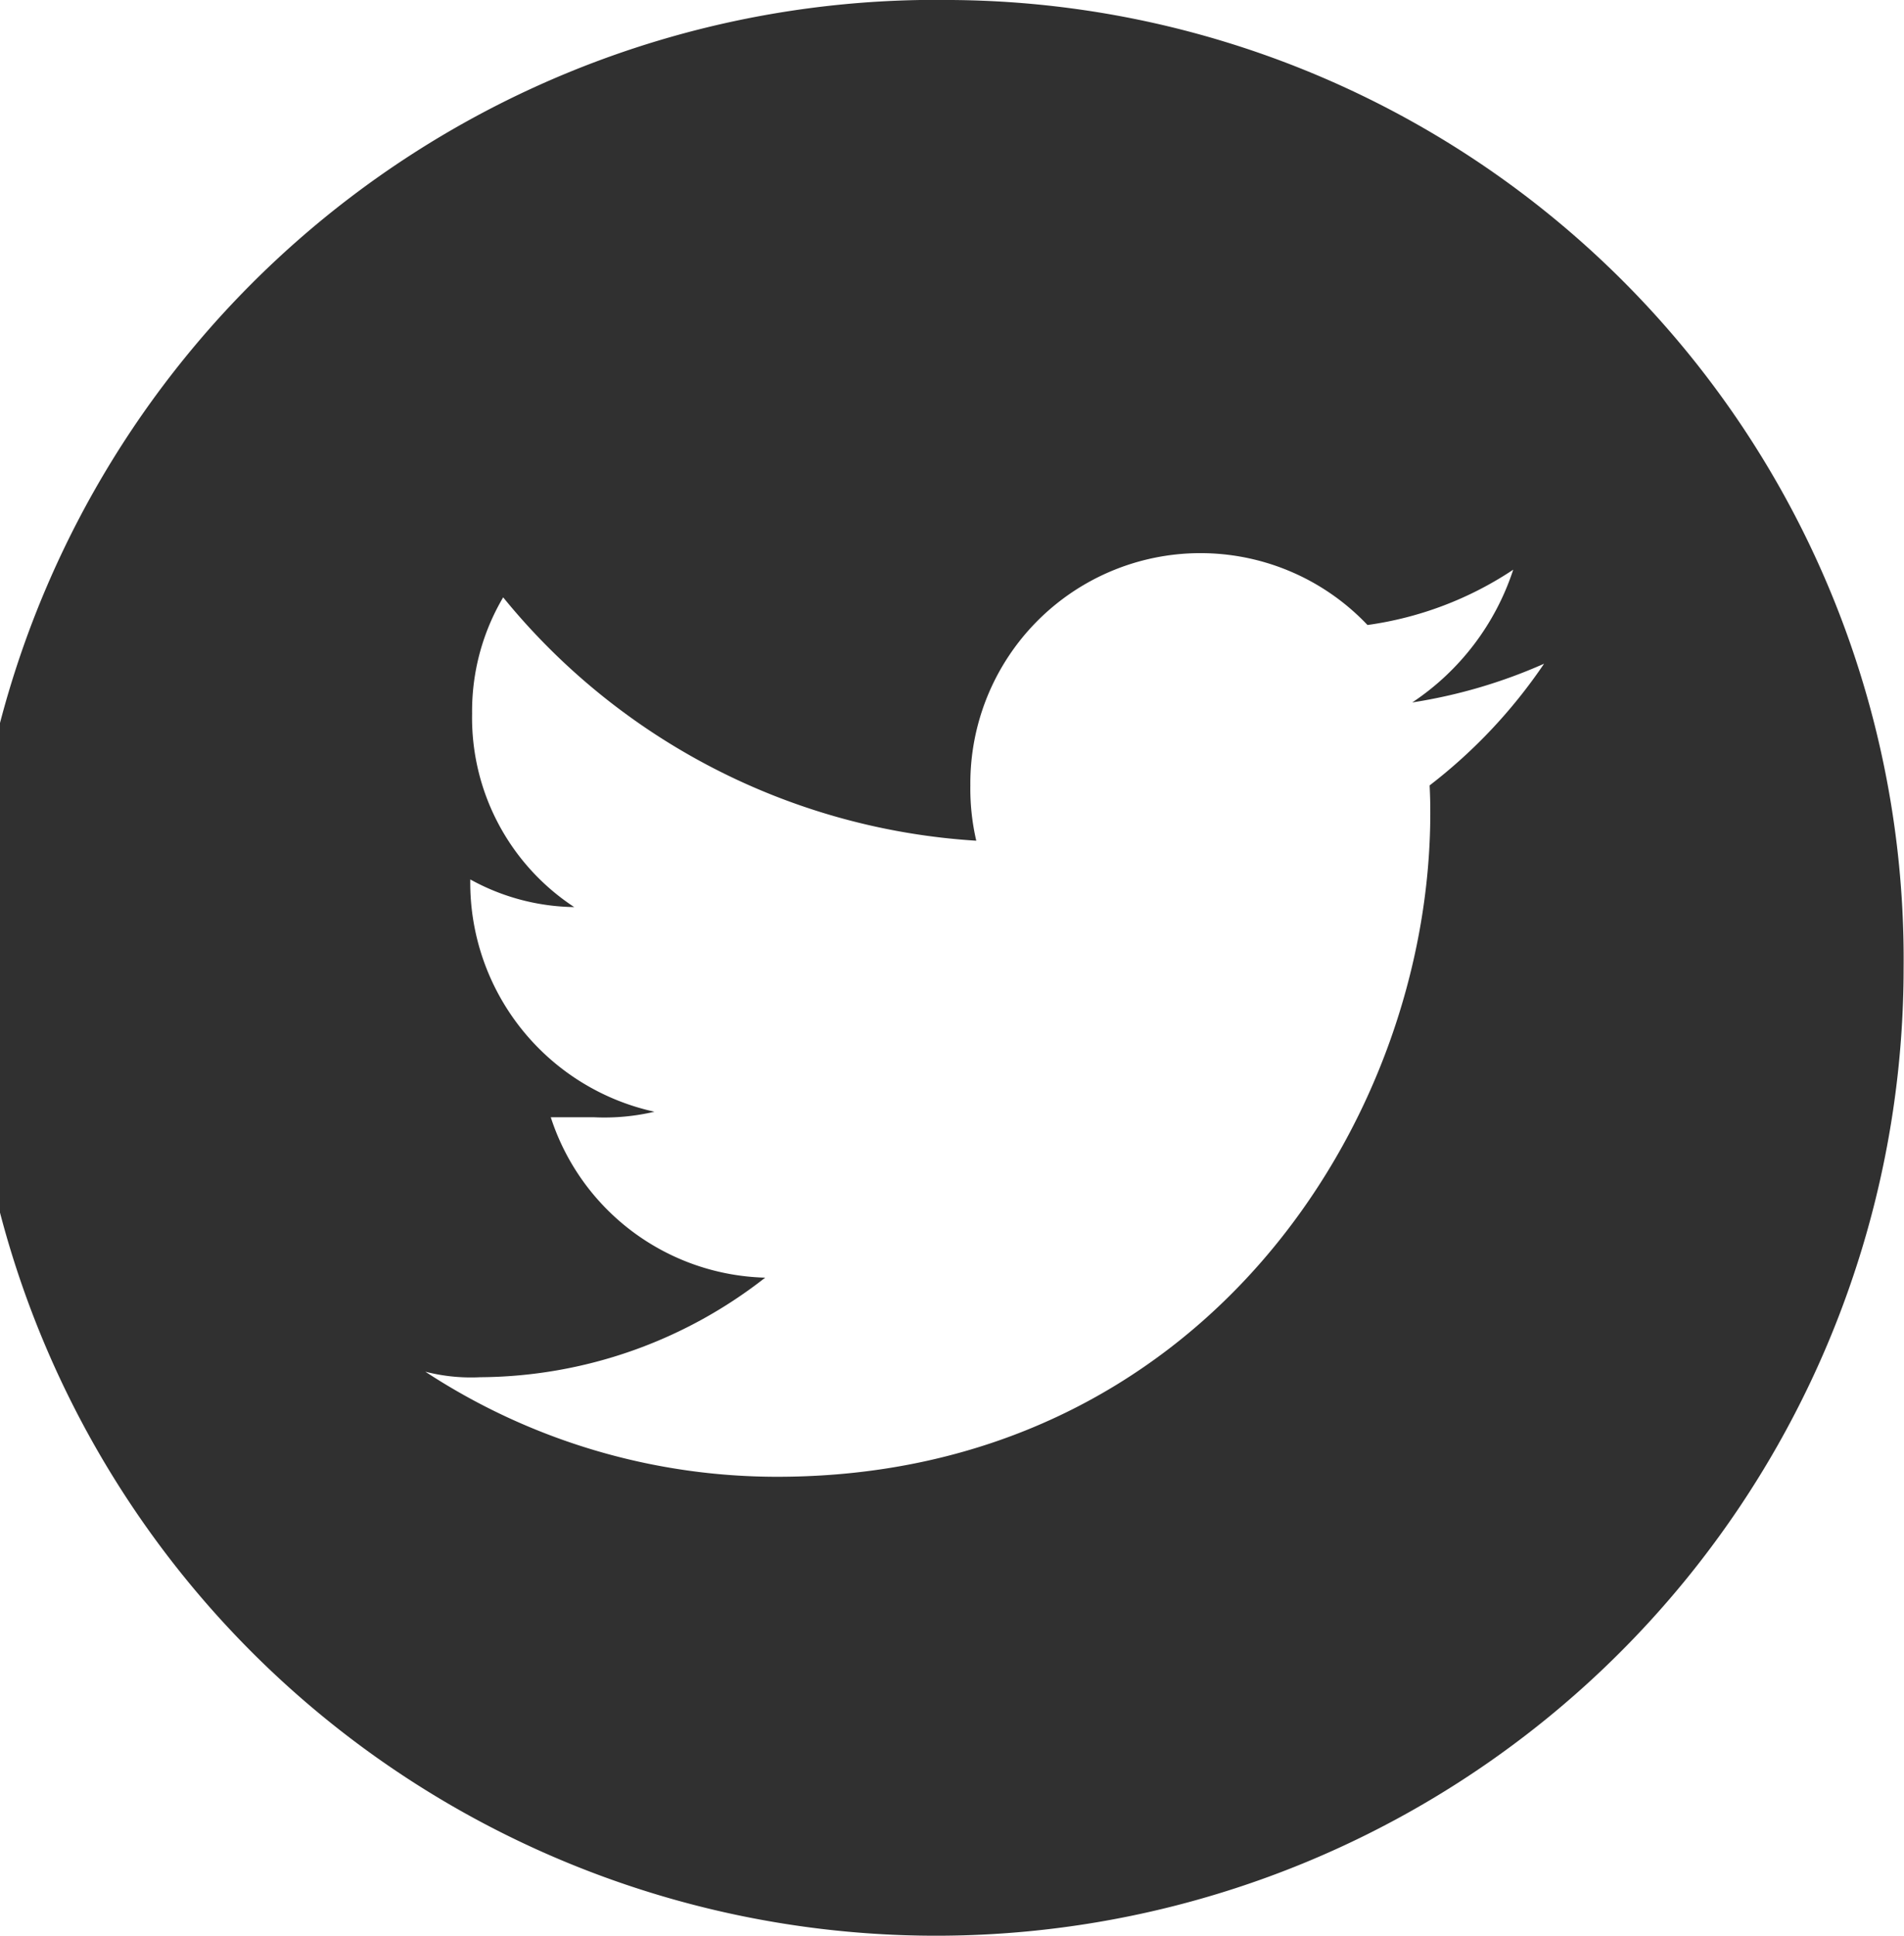 <svg xmlns="http://www.w3.org/2000/svg" width="34.438" height="35" viewBox="0 0 34.438 35">
  <defs>
    <style>
      .cls-1 {
        fill: #303030;
        fill-rule: evenodd;
      }
    </style>
  </defs>
  <path id="icon_twitter_b" class="cls-1" d="M346.99,11222a17.5,17.5,0,1,0,17.222,17.5A17.341,17.341,0,0,0,346.99,11222Zm8.649,14.2c0.009,0.2.012,0.3,0.012,0.5,0,5.6-4.176,12-11.813,12a11.6,11.6,0,0,1-6.364-1.9,3.309,3.309,0,0,0,.991.1,8.432,8.432,0,0,0,5.156-1.8,4.191,4.191,0,0,1-3.878-2.9h0.78a3.957,3.957,0,0,0,1.095-.1,4.24,4.24,0,0,1-3.331-4.2h0a3.986,3.986,0,0,0,1.88.5,4.093,4.093,0,0,1-1.847-3.5,4.042,4.042,0,0,1,.562-2.1,11.987,11.987,0,0,0,8.557,4.4,4.146,4.146,0,0,1-.107-1,4.162,4.162,0,0,1,7.183-2.9,6.318,6.318,0,0,0,2.636-1,4.6,4.6,0,0,1-1.826,2.4,9.427,9.427,0,0,0,2.384-.7A9.467,9.467,0,0,1,355.639,11236.2Z" transform="translate(-329.781 -11222)"/>
</svg>
